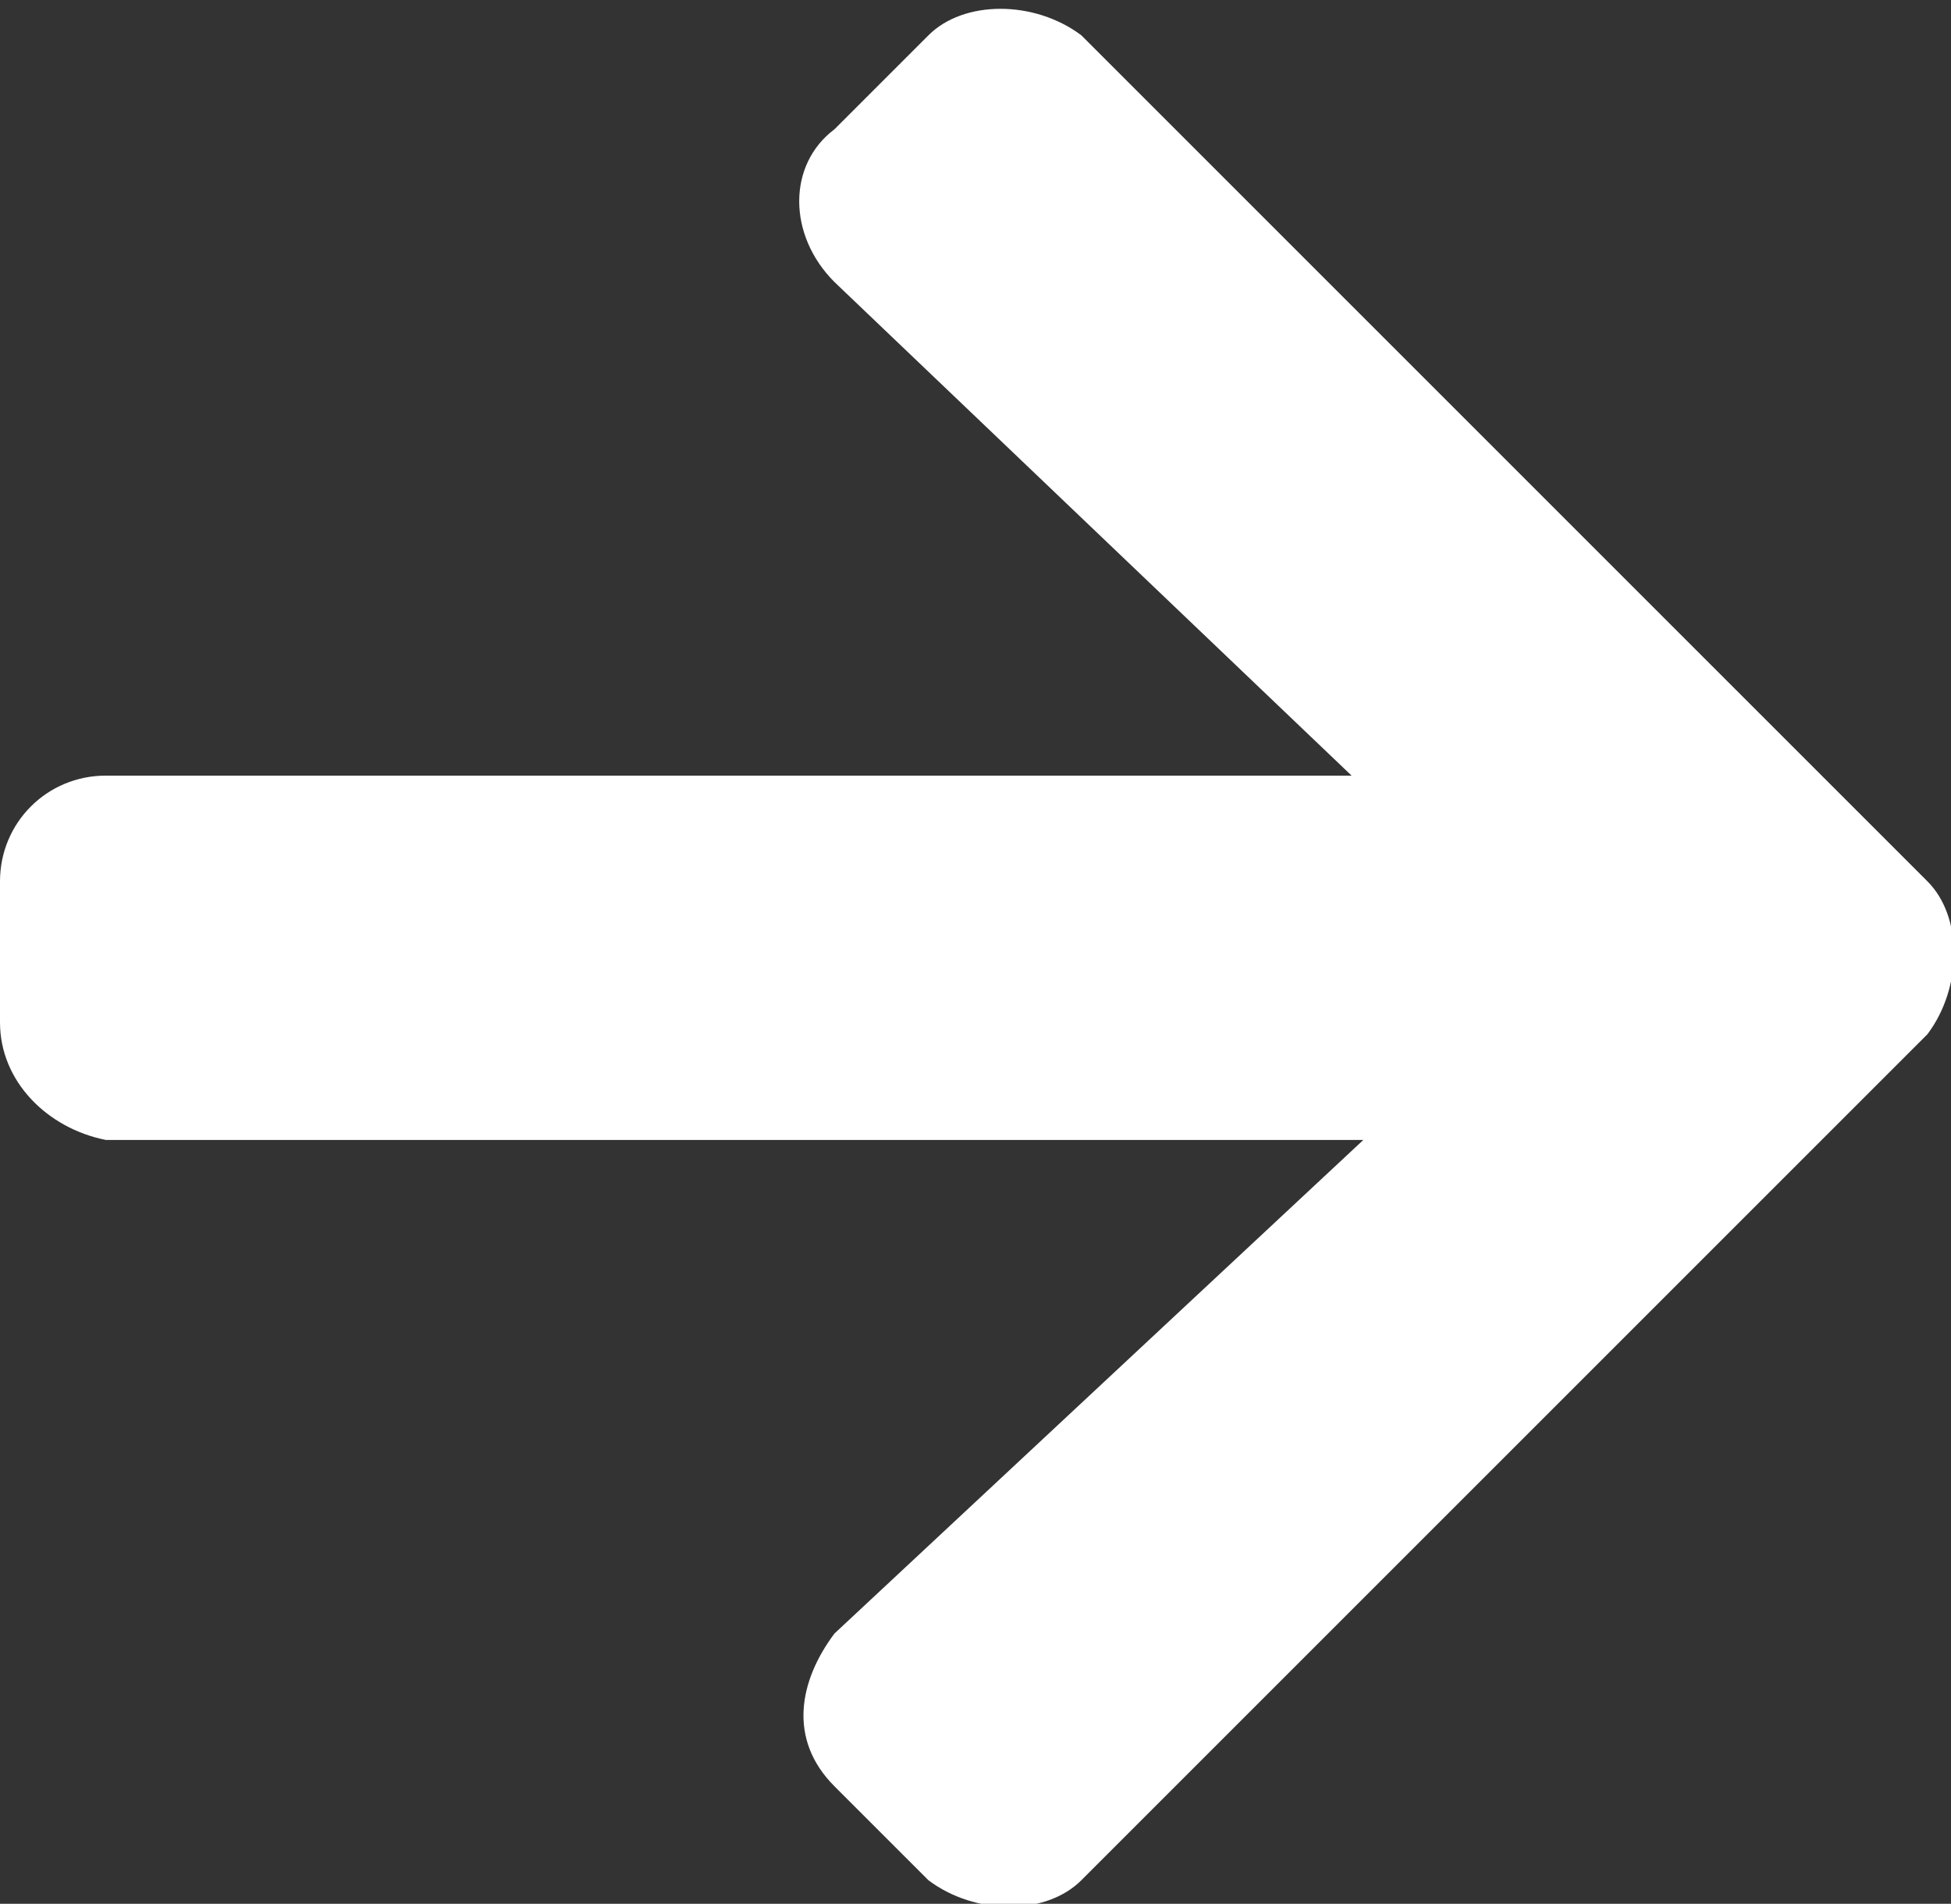 <?xml version="1.0" encoding="utf-8"?>
<!-- Generator: Adobe Illustrator 24.0.3, SVG Export Plug-In . SVG Version: 6.00 Build 0)  -->
<svg version="1.1" id="Layer_1" xmlns="http://www.w3.org/2000/svg" xmlns:xlink="http://www.w3.org/1999/xlink" x="0px" y="0px"
	 viewBox="0 0 16.6 16.2" style="enable-background:new 0 0 16.6 16.2;" xml:space="preserve">
<rect x="0" y="0" width="16.6" height="16.2" fill="#333333" stroke="none"/>
<style type="text/css">
	.st0{fill:#FFFFFF;}
</style>
<path class="st0" d="M7.1,1.1l0.8-0.8C8.2,0,8.8,0,9.2,0.3l7.2,7.2c0.3,0.3,0.3,0.9,0,1.3L9.2,16c-0.3,0.3-0.9,0.3-1.3,0l-0.8-0.8
	c-0.4-0.4-0.3-0.9,0-1.3l4.5-4.2H0.9C0.4,9.6,0,9.2,0,8.7V7.5C0,7,0.4,6.6,0.9,6.6h10.6L7.1,2.4C6.7,2,6.7,1.4,7.1,1.1z"/>
</svg>

